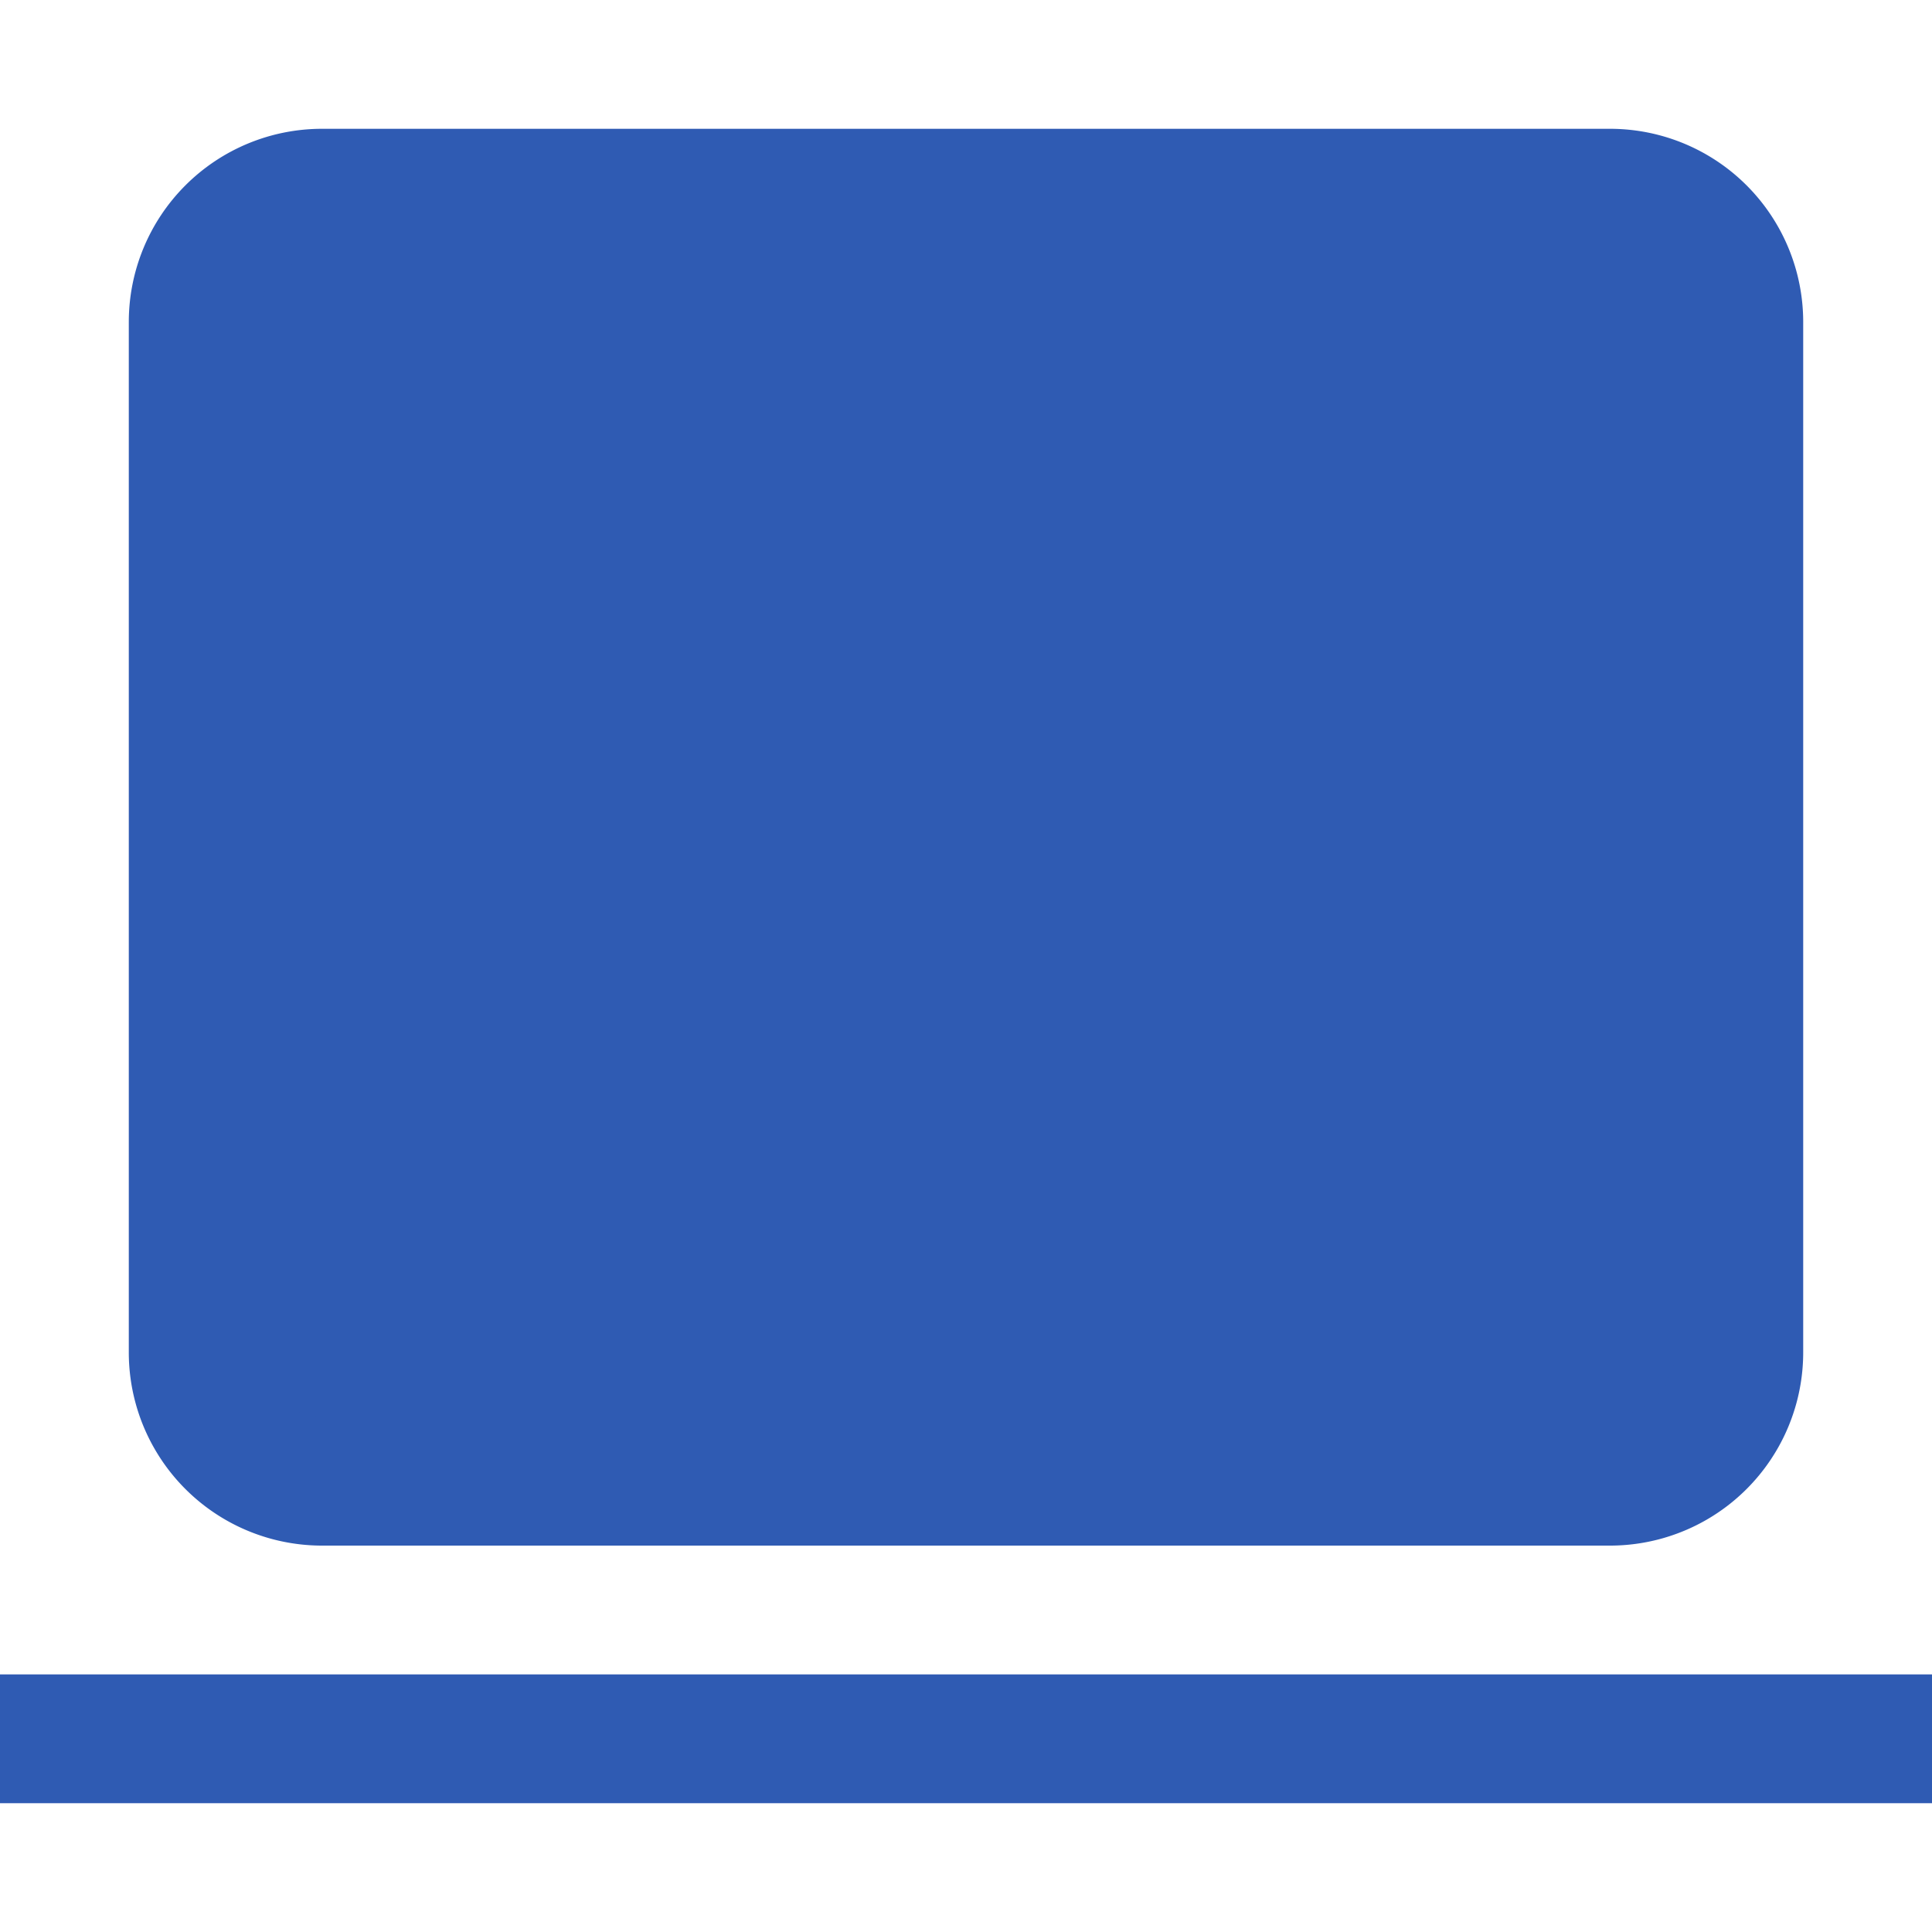 <svg width="800" height="800" viewBox="0 0 15 15" fill="#2F5BB3" xmlns="http://www.w3.org/2000/svg"><path d="M0 13.5h15M1.5 2.5v8a1 1 0 0 0 1 1h10a1 1 0 0 0 1-1v-8a1 1 0 0 0-1-1h-10a1 1 0 0 0-1 1Z" stroke="#2F5BB3" /></svg>